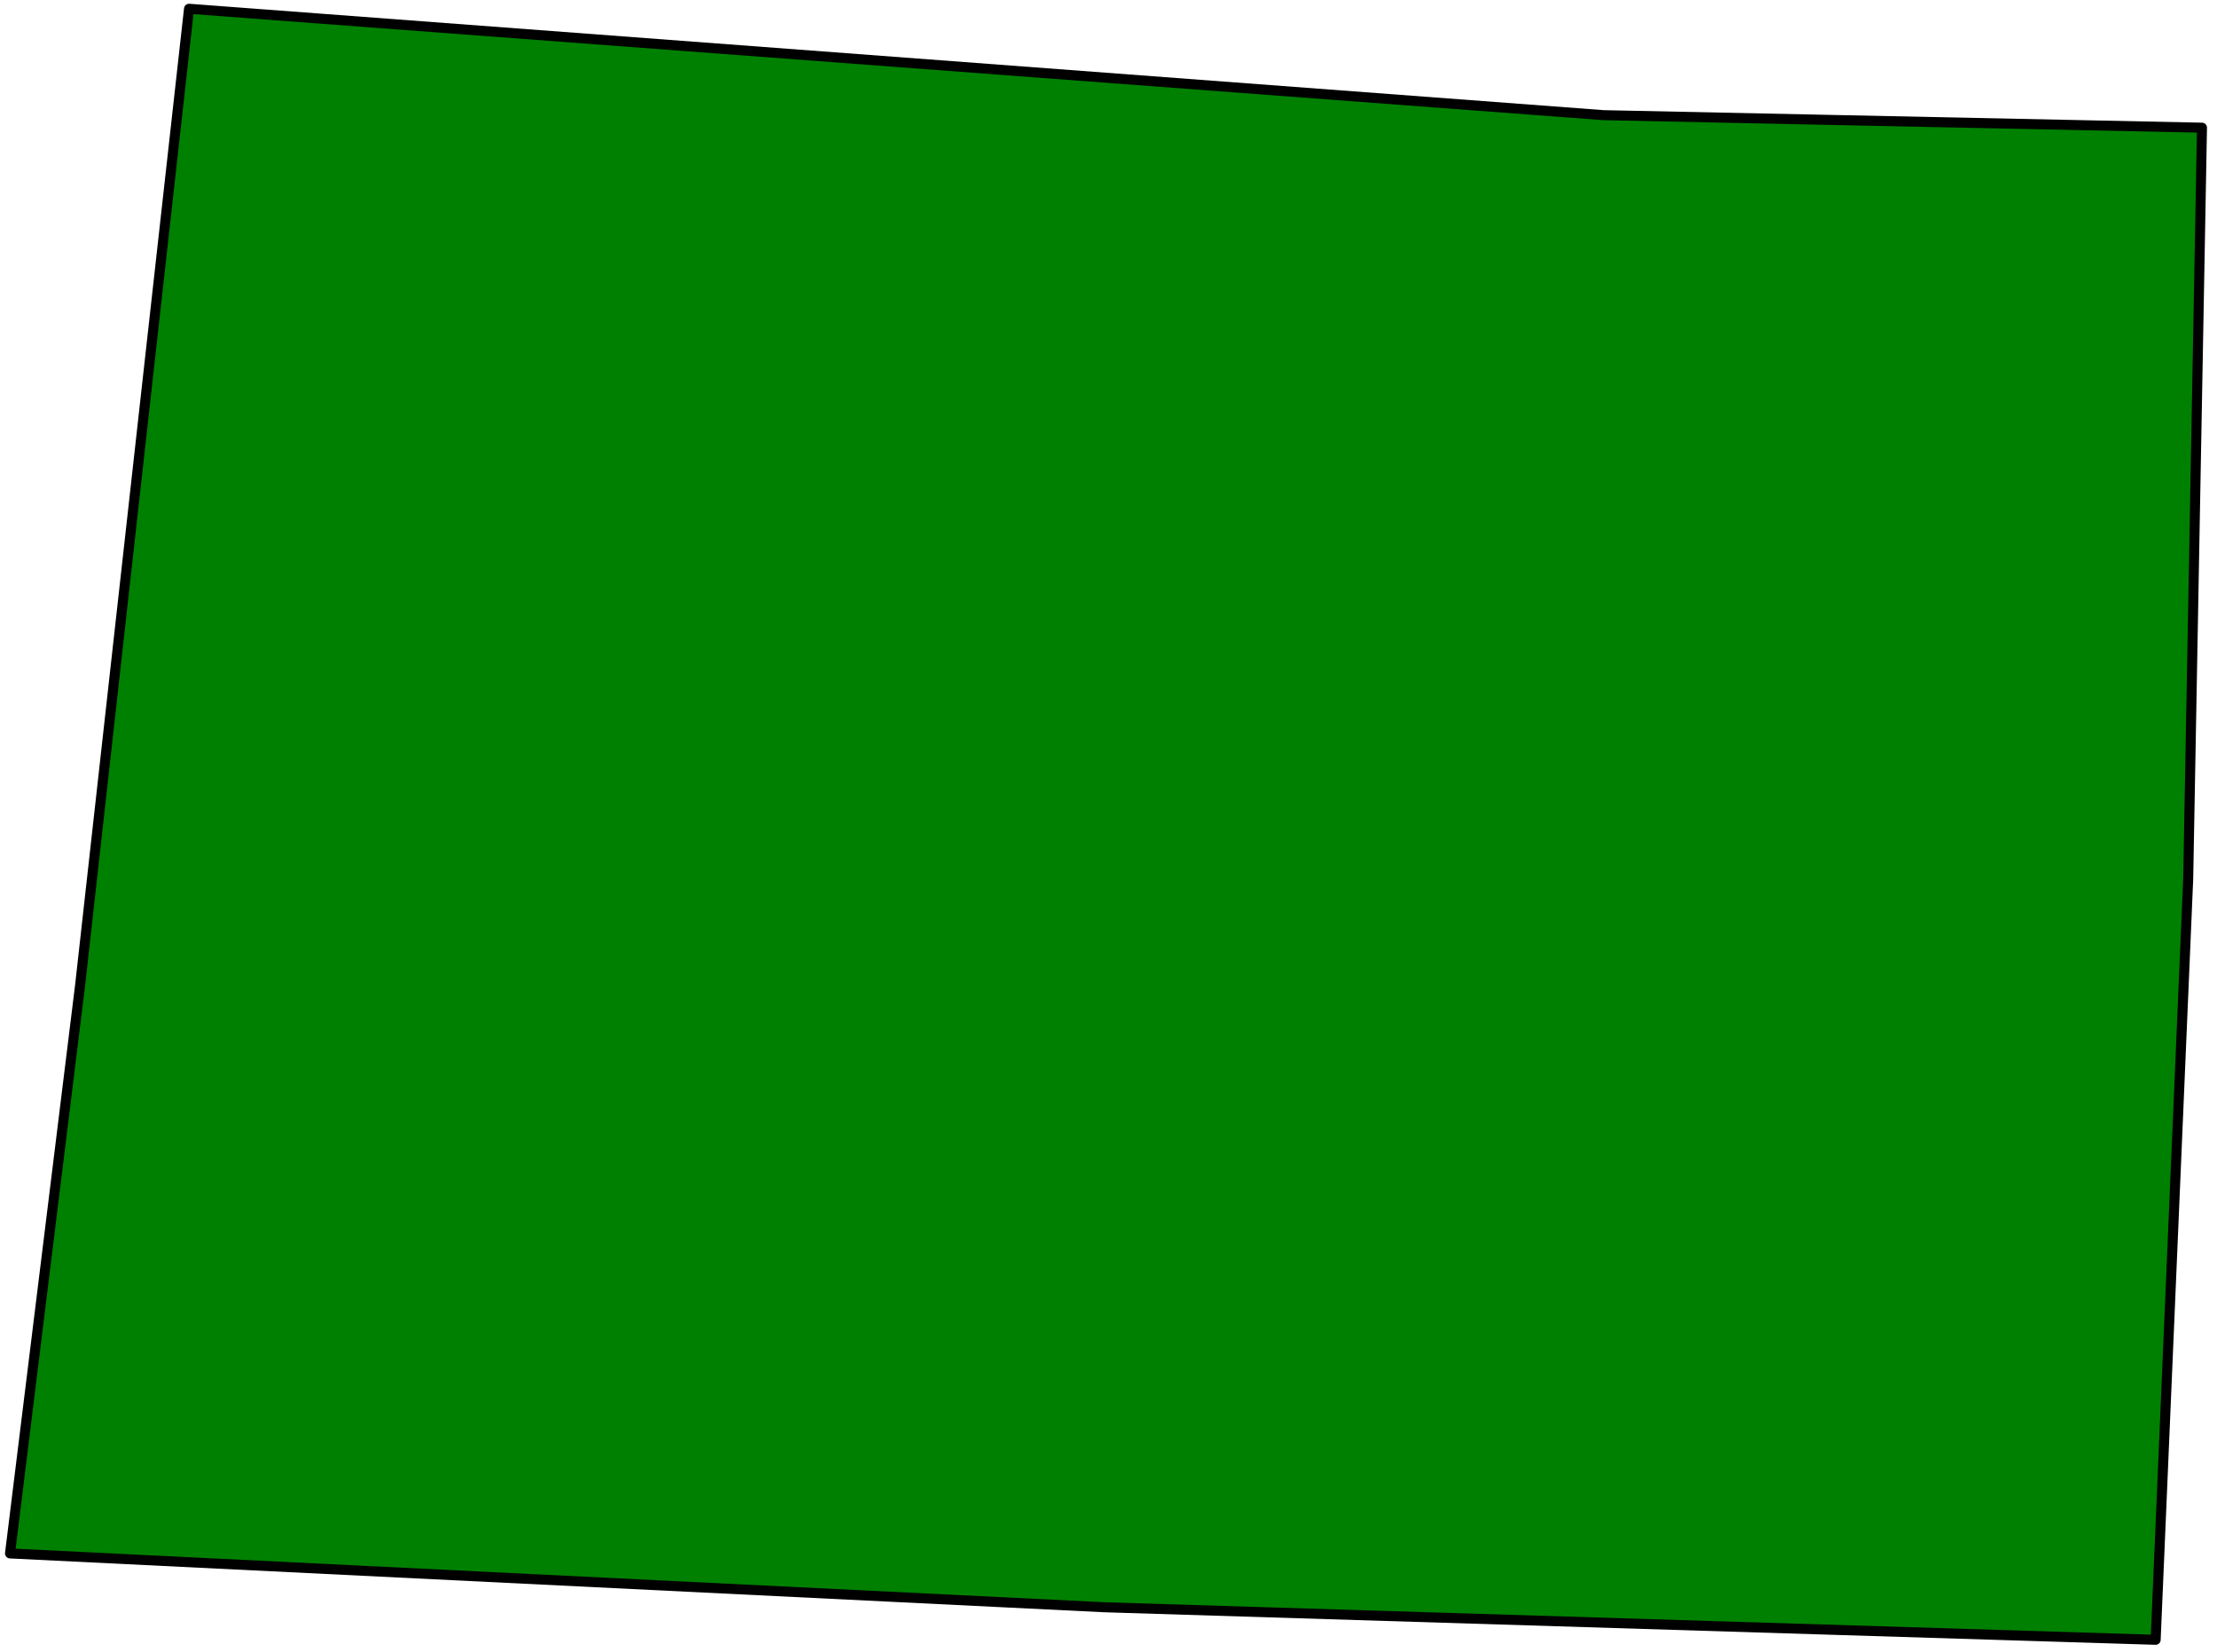<svg xmlns="http://www.w3.org/2000/svg" width="295.167" height="220" fill-rule="evenodd" stroke-linecap="round" preserveAspectRatio="none" viewBox="0 0 1771 1320"><style>.brush0{fill:#fff}.pen0{stroke:#000;stroke-width:1;stroke-linejoin:round}.pen1{stroke:none}.brush1{fill:none}.pen2{stroke:none}.brush2{fill:none}.brush3{fill:#fff}.pen3{stroke:#000;stroke-width:1;stroke-linejoin:round}</style><path d="M151 7 64 787 8 1241l874 43 840 26 26-608 11-600-478-10L151 7z" style="stroke:#000;stroke-width:8;stroke-linejoin:round;fill:green"/></svg>
